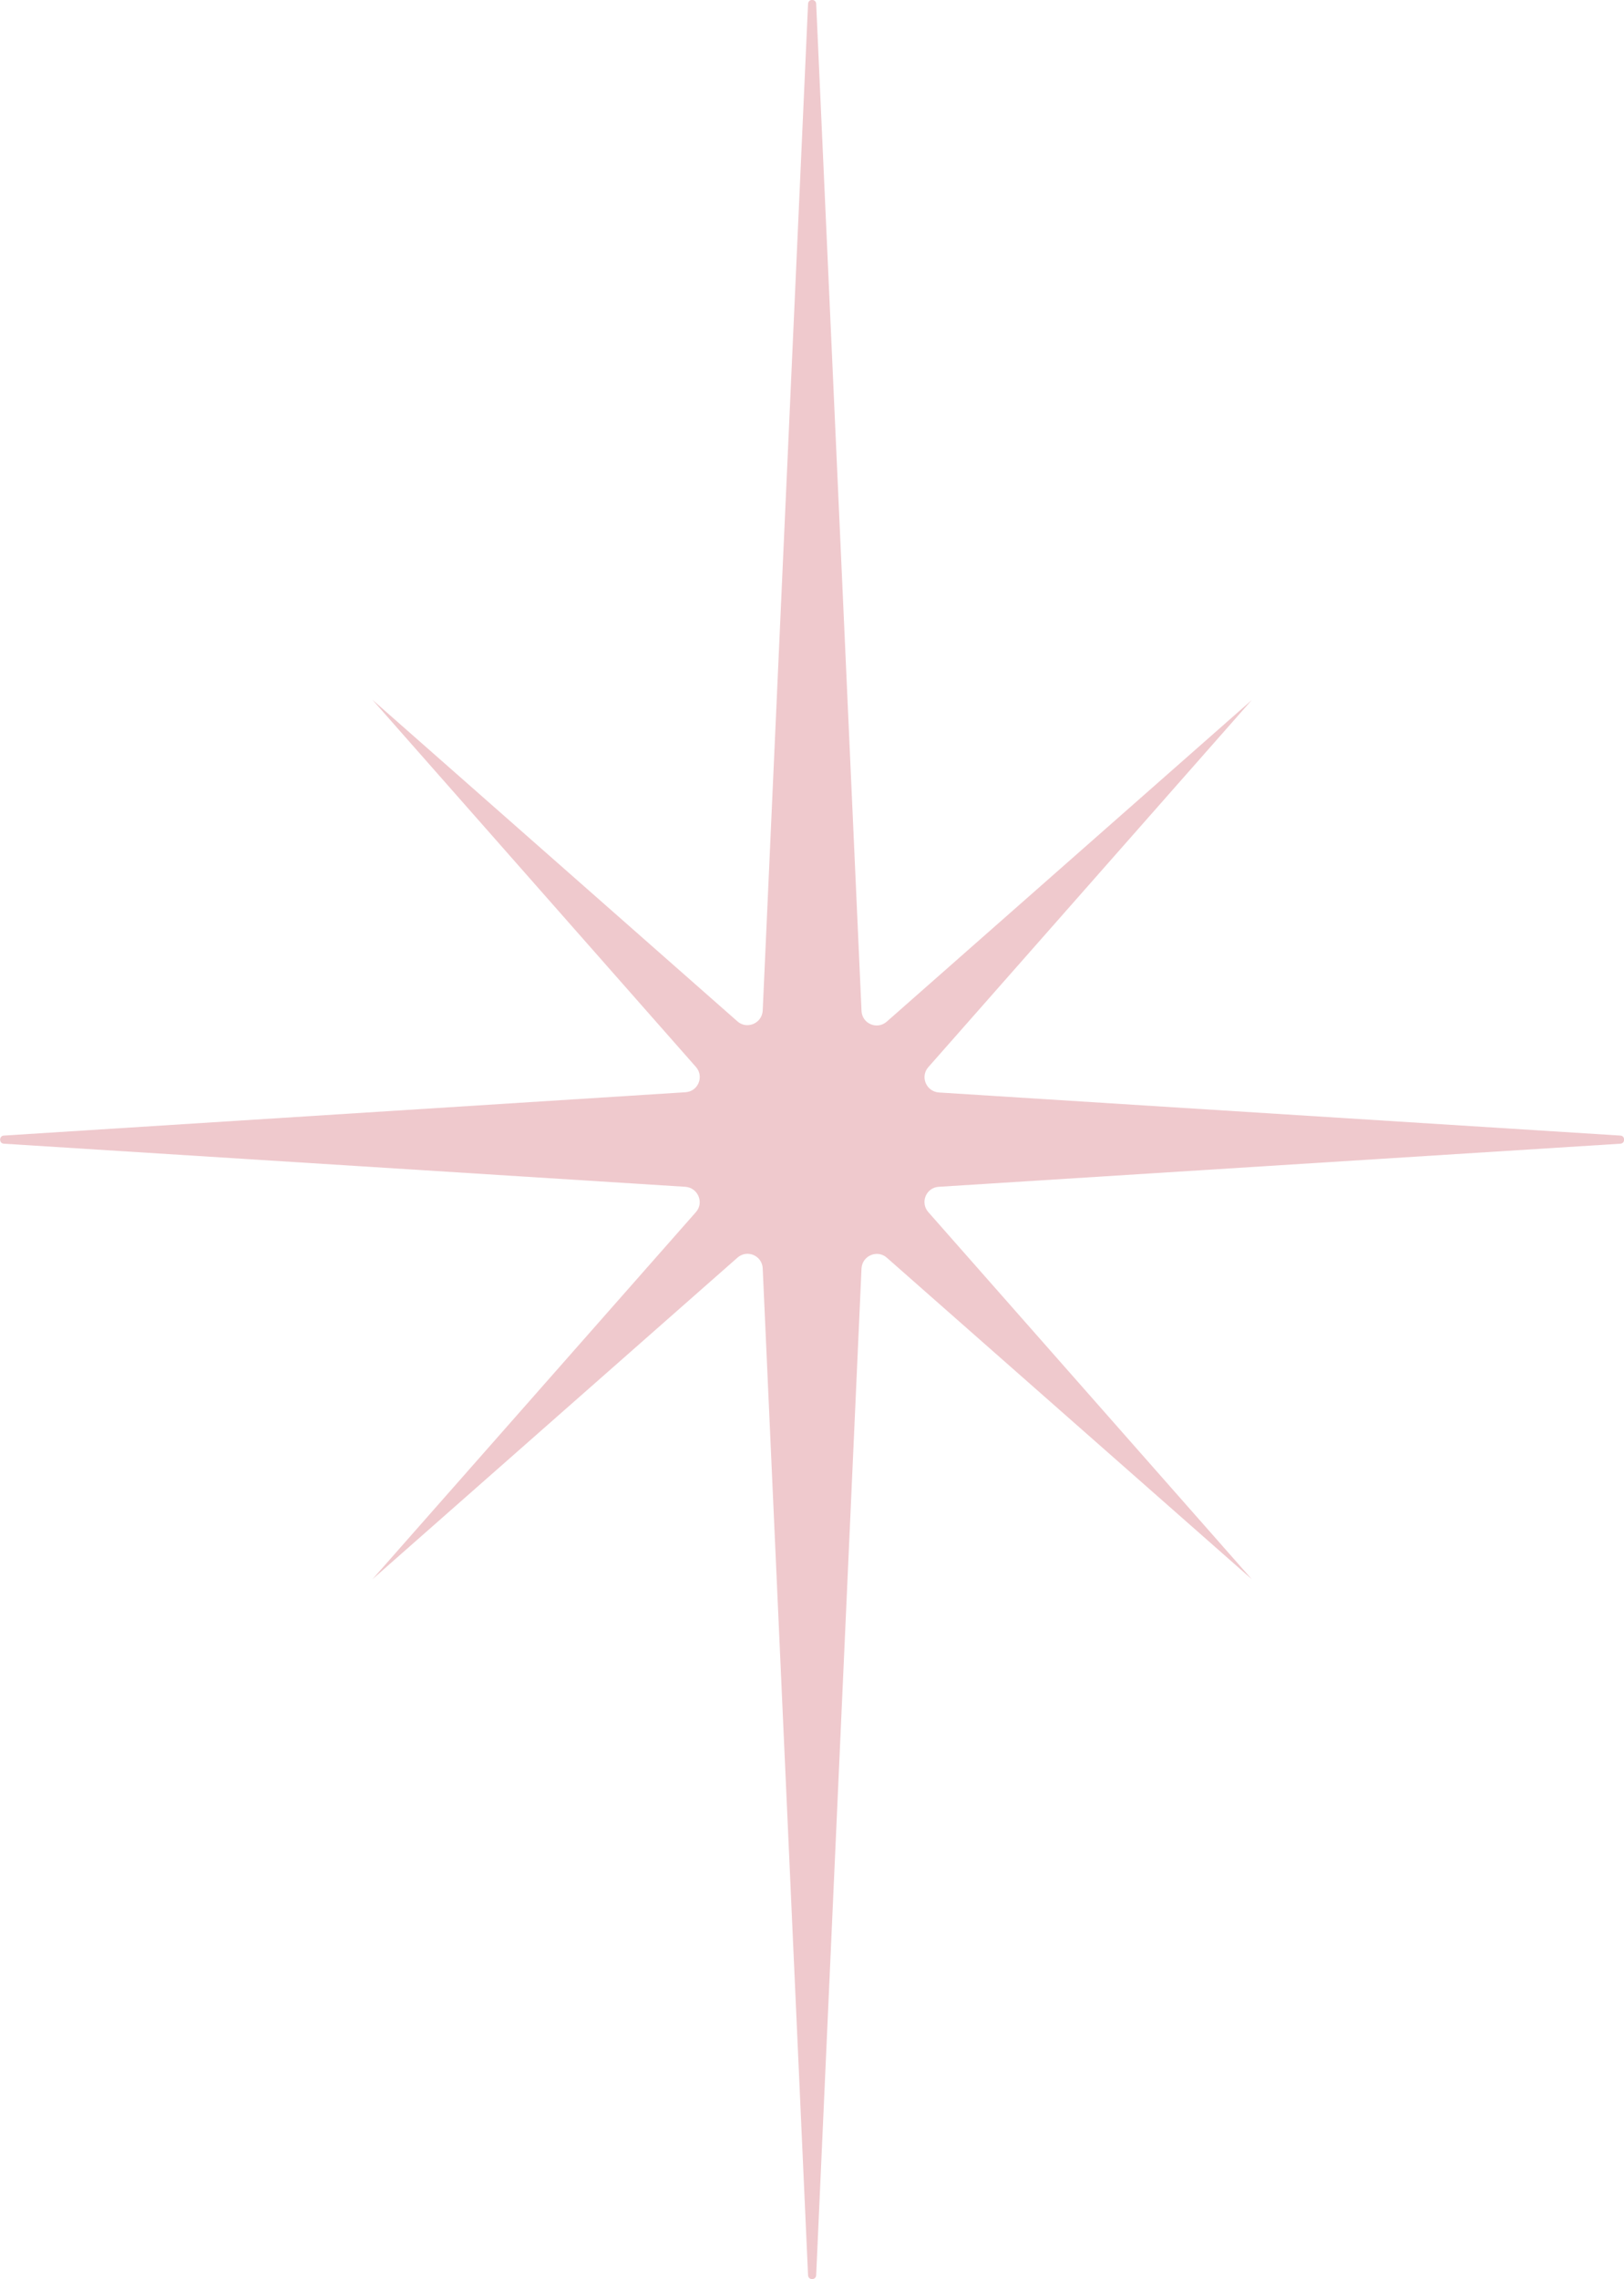 <svg xmlns="http://www.w3.org/2000/svg" id="Layer_2" viewBox="0 0 71.99 100.99"><defs><style>.cls-1{fill:#efc9cd;stroke-width:0px;}</style></defs><g id="Layer_1-2"><path class="cls-1" d="m71.83,50.32l-30.21-1.91c-.56-.04-.84-.7-.47-1.12l14.34-16.27-16.18,14.25c-.43.38-1.1.09-1.12-.48L36.18.17c-.01-.23-.35-.23-.36,0l-2.01,44.61c-.03.57-.7.85-1.12.48l-16.18-14.25,14.34,16.27c.37.42.1,1.09-.47,1.12L.17,50.32c-.22.01-.22.35,0,.36l30.21,1.91c.56.04.84.7.47,1.12l-14.34,16.27,16.18-14.25c.43-.38,1.1-.09,1.12.48l2.01,44.61c.01.23.35.23.36,0l2.01-44.61c.03-.57.7-.85,1.12-.48l16.18,14.25-14.34-16.27c-.37-.42-.1-1.09.47-1.12l30.21-1.91c.22-.01.22-.35,0-.36Z"></path></g></svg>